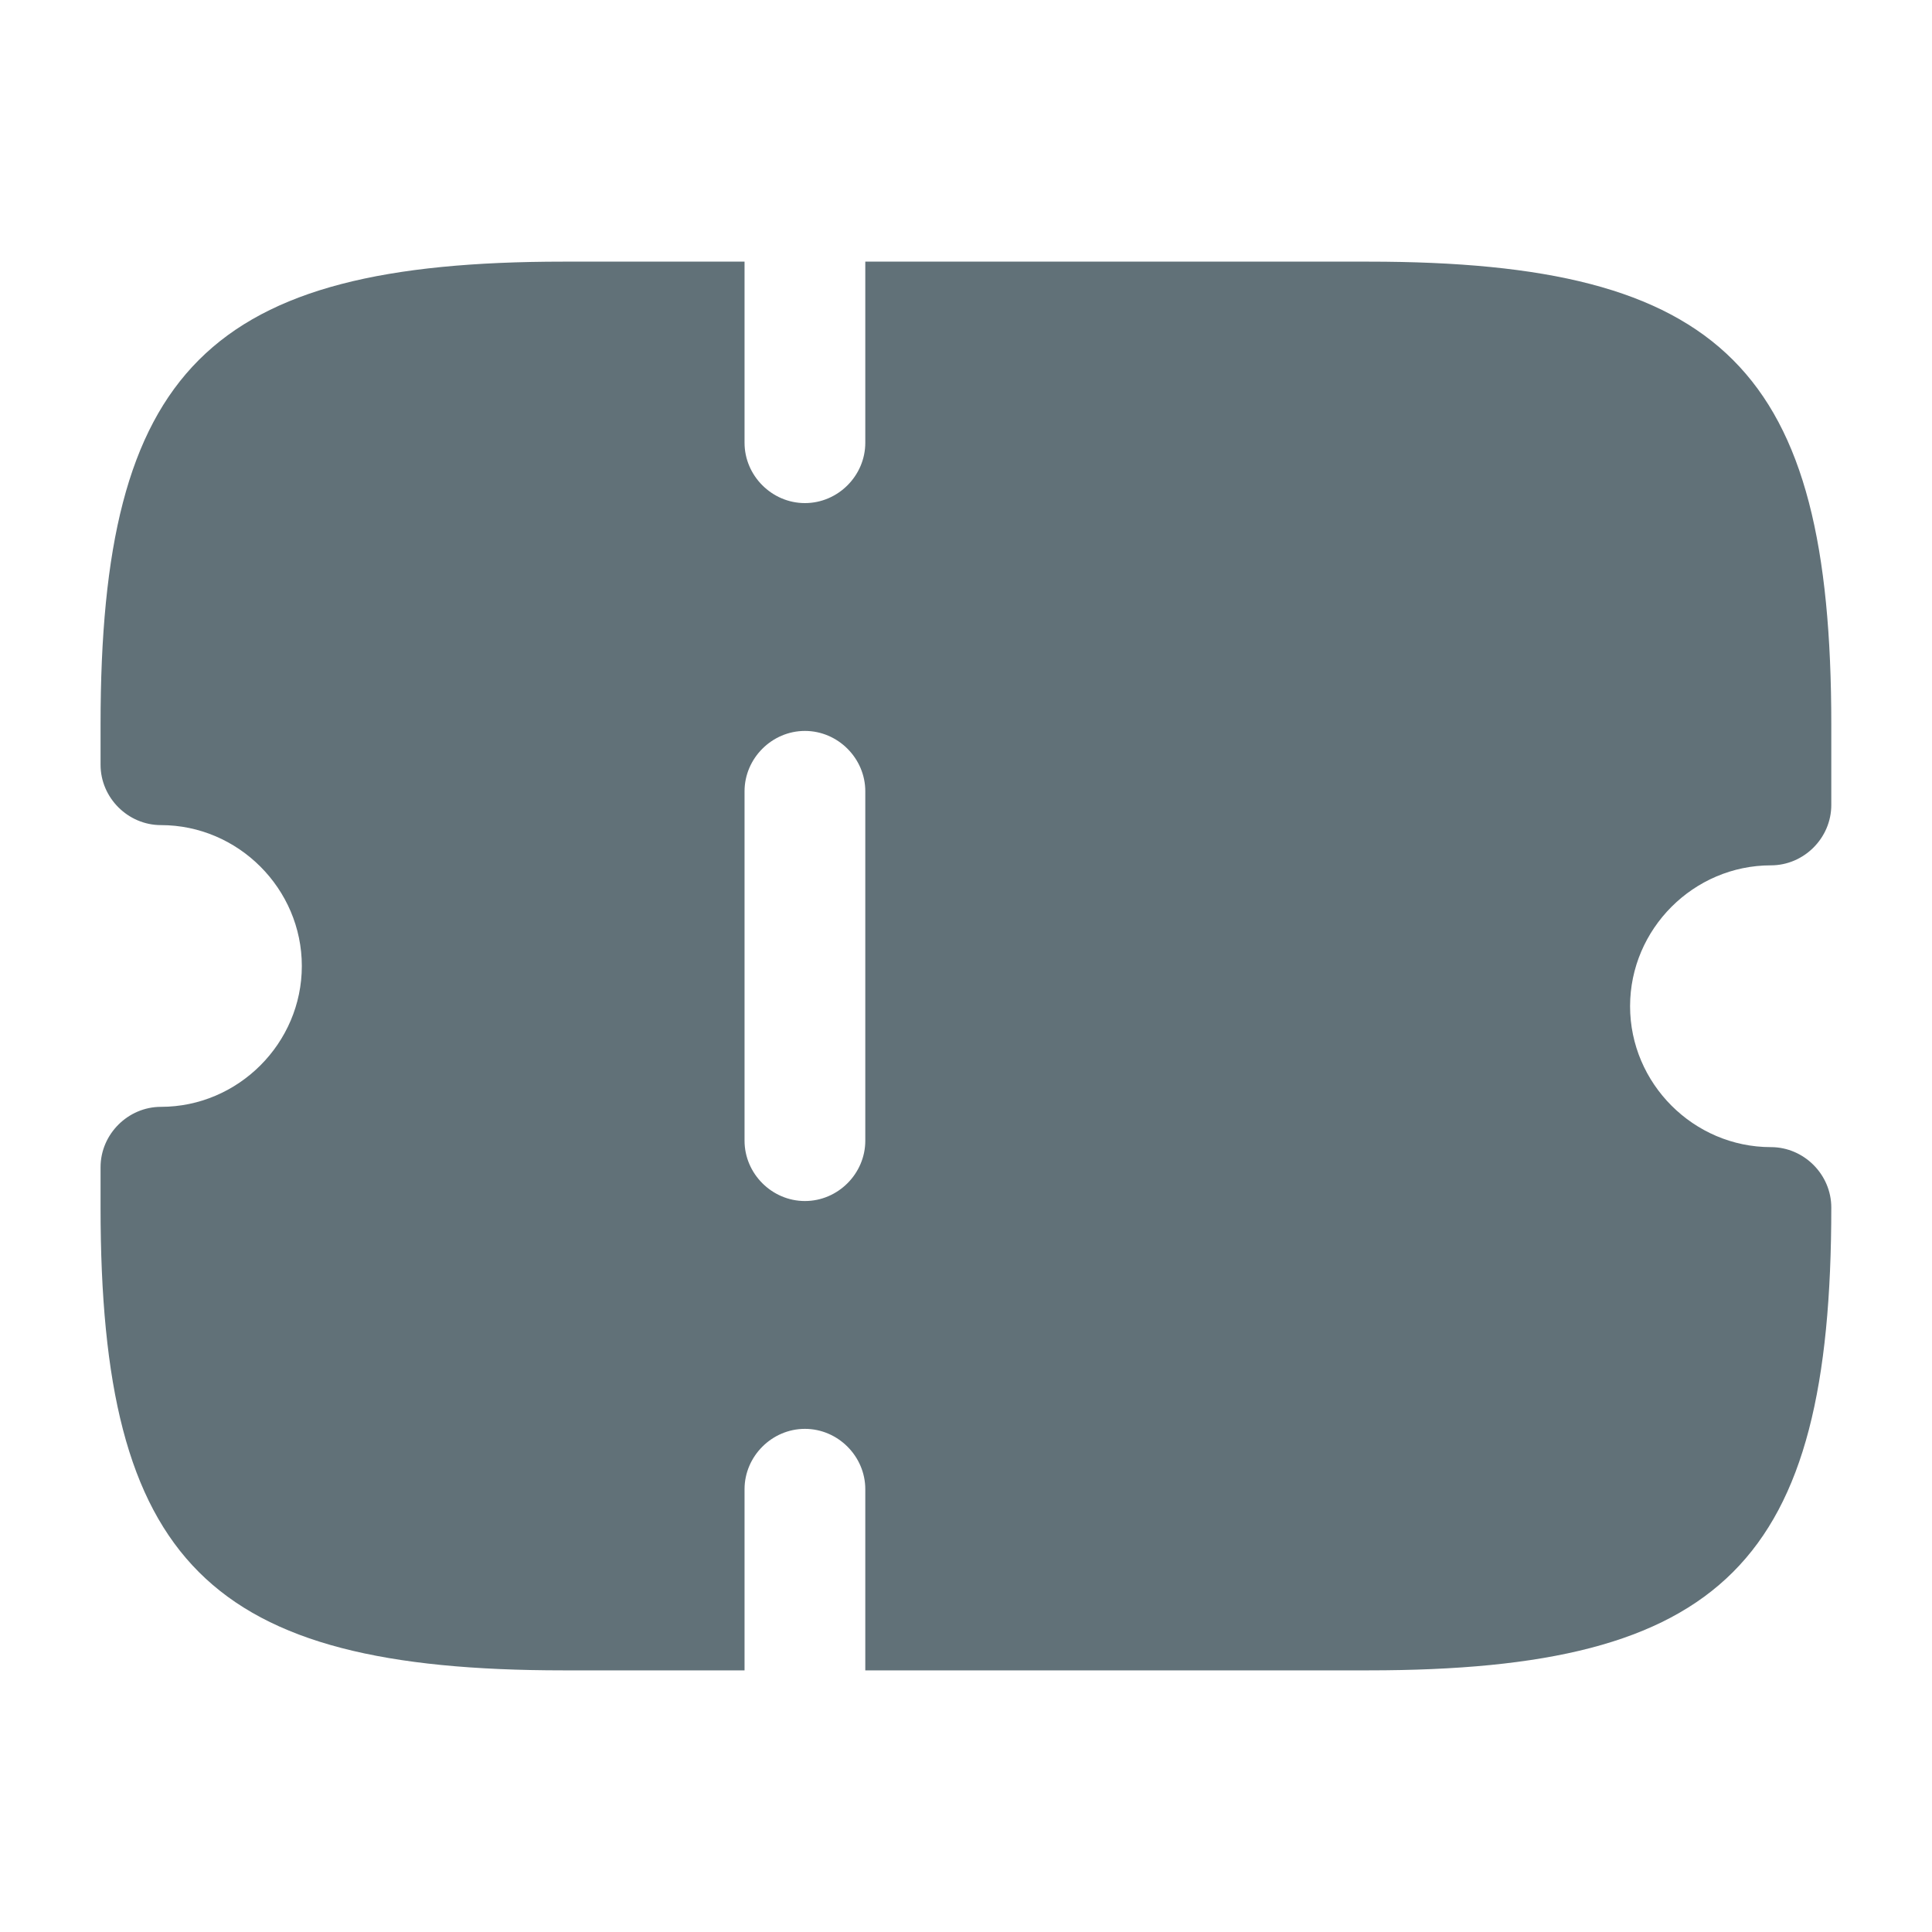 <svg width="40" height="40" viewBox="0 0 40 40" fill="none" xmlns="http://www.w3.org/2000/svg">
    <path d="M36.665 17.916C37.349 17.916 37.915 17.35 37.915 16.666V15C37.915 7.65 35.682 5.417 28.332 5.417H17.915V9.166C17.915 9.85 17.349 10.416 16.665 10.416C15.982 10.416 15.415 9.85 15.415 9.166V5.417H11.665C4.315 5.417 2.082 7.65 2.082 15V15.833C2.082 16.517 2.649 17.083 3.332 17.083C4.932 17.083 6.249 18.4 6.249 20C6.249 21.6 4.932 22.916 3.332 22.916C2.649 22.916 2.082 23.483 2.082 24.166V25C2.082 32.35 4.315 34.583 11.665 34.583H15.415V30.833C15.415 30.15 15.982 29.583 16.665 29.583C17.349 29.583 17.915 30.15 17.915 30.833V34.583H28.332C35.682 34.583 37.915 32.35 37.915 25C37.915 24.317 37.349 23.75 36.665 23.75C35.065 23.75 33.749 22.433 33.749 20.833C33.749 19.233 35.065 17.916 36.665 17.916ZM17.915 23.616C17.915 24.3 17.349 24.866 16.665 24.866C15.982 24.866 15.415 24.3 15.415 23.616V16.383C15.415 15.7 15.982 15.133 16.665 15.133C17.349 15.133 17.915 15.7 17.915 16.383V23.616Z" fill="#617178"/>
</svg>